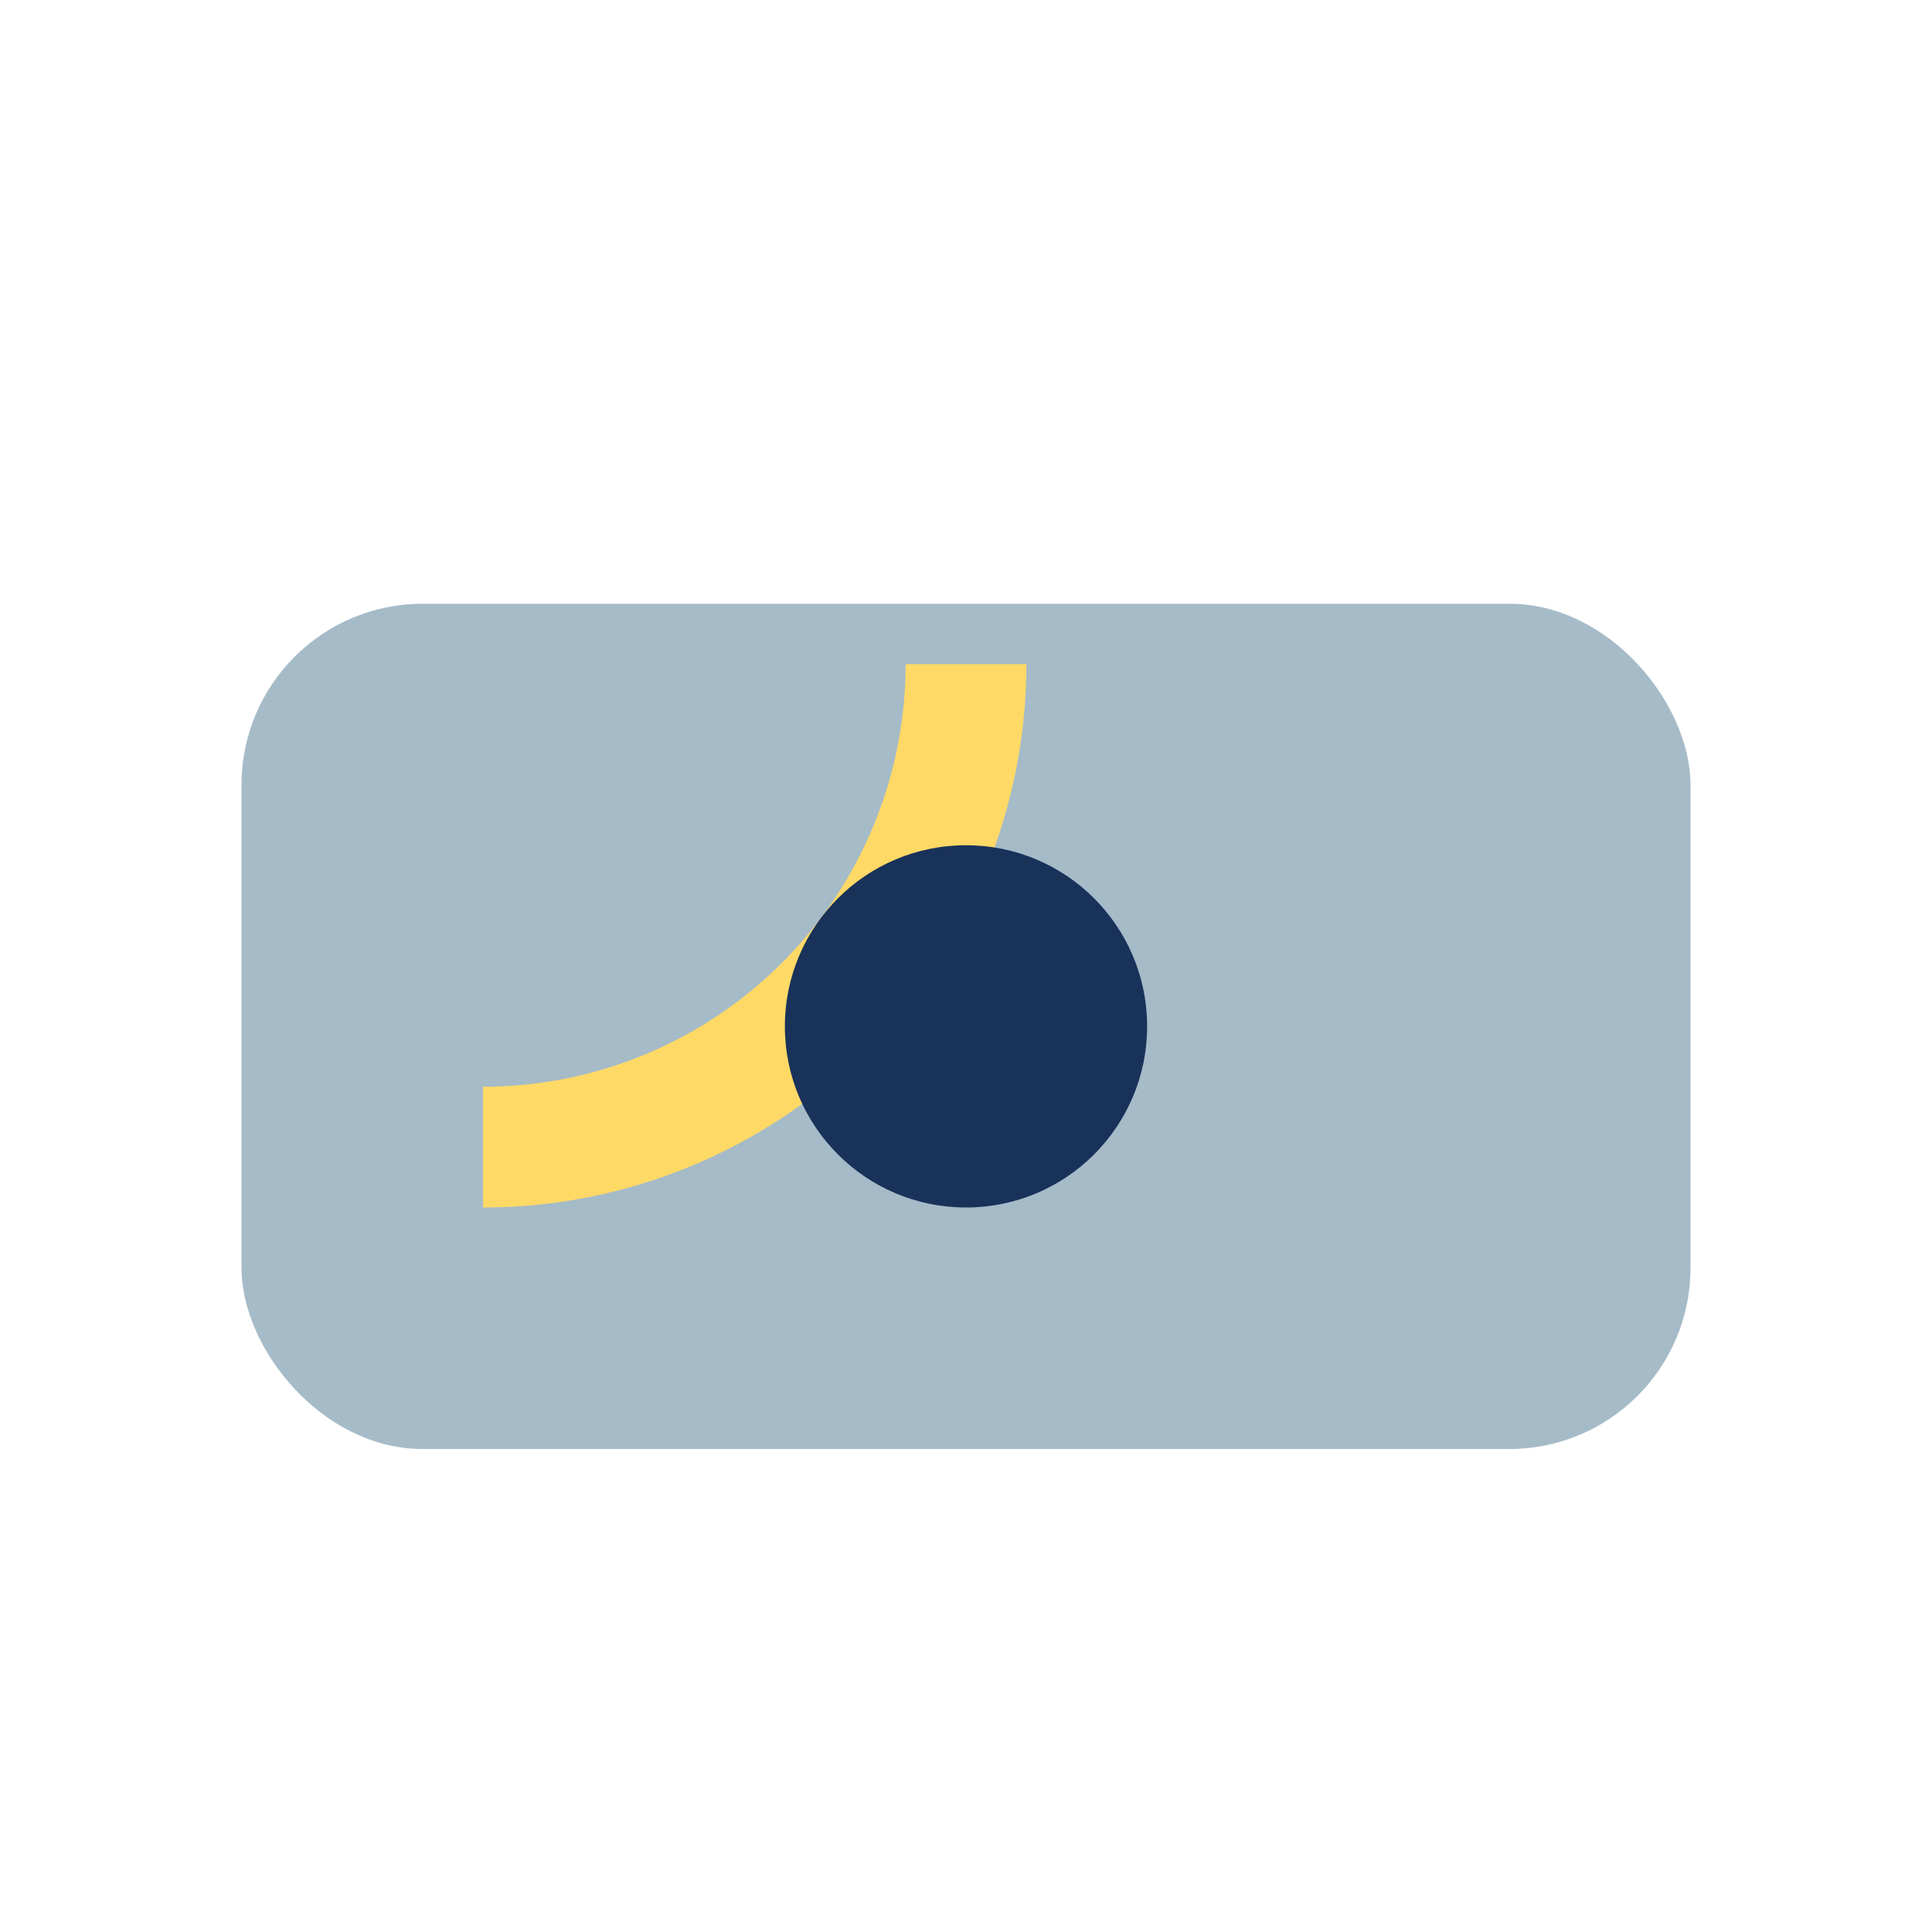 <?xml version="1.0" encoding="UTF-8"?>
<svg xmlns="http://www.w3.org/2000/svg" width="32" height="32" viewBox="0 0 32 32"><rect x="4" y="10" width="24" height="14" rx="3" fill="#A6BBC8"/><path d="M8 19a8 8 0 008-8" stroke="#FFD966" stroke-width="2" fill="none"/><circle cx="16" cy="17" r="3" fill="#19325A"/></svg>